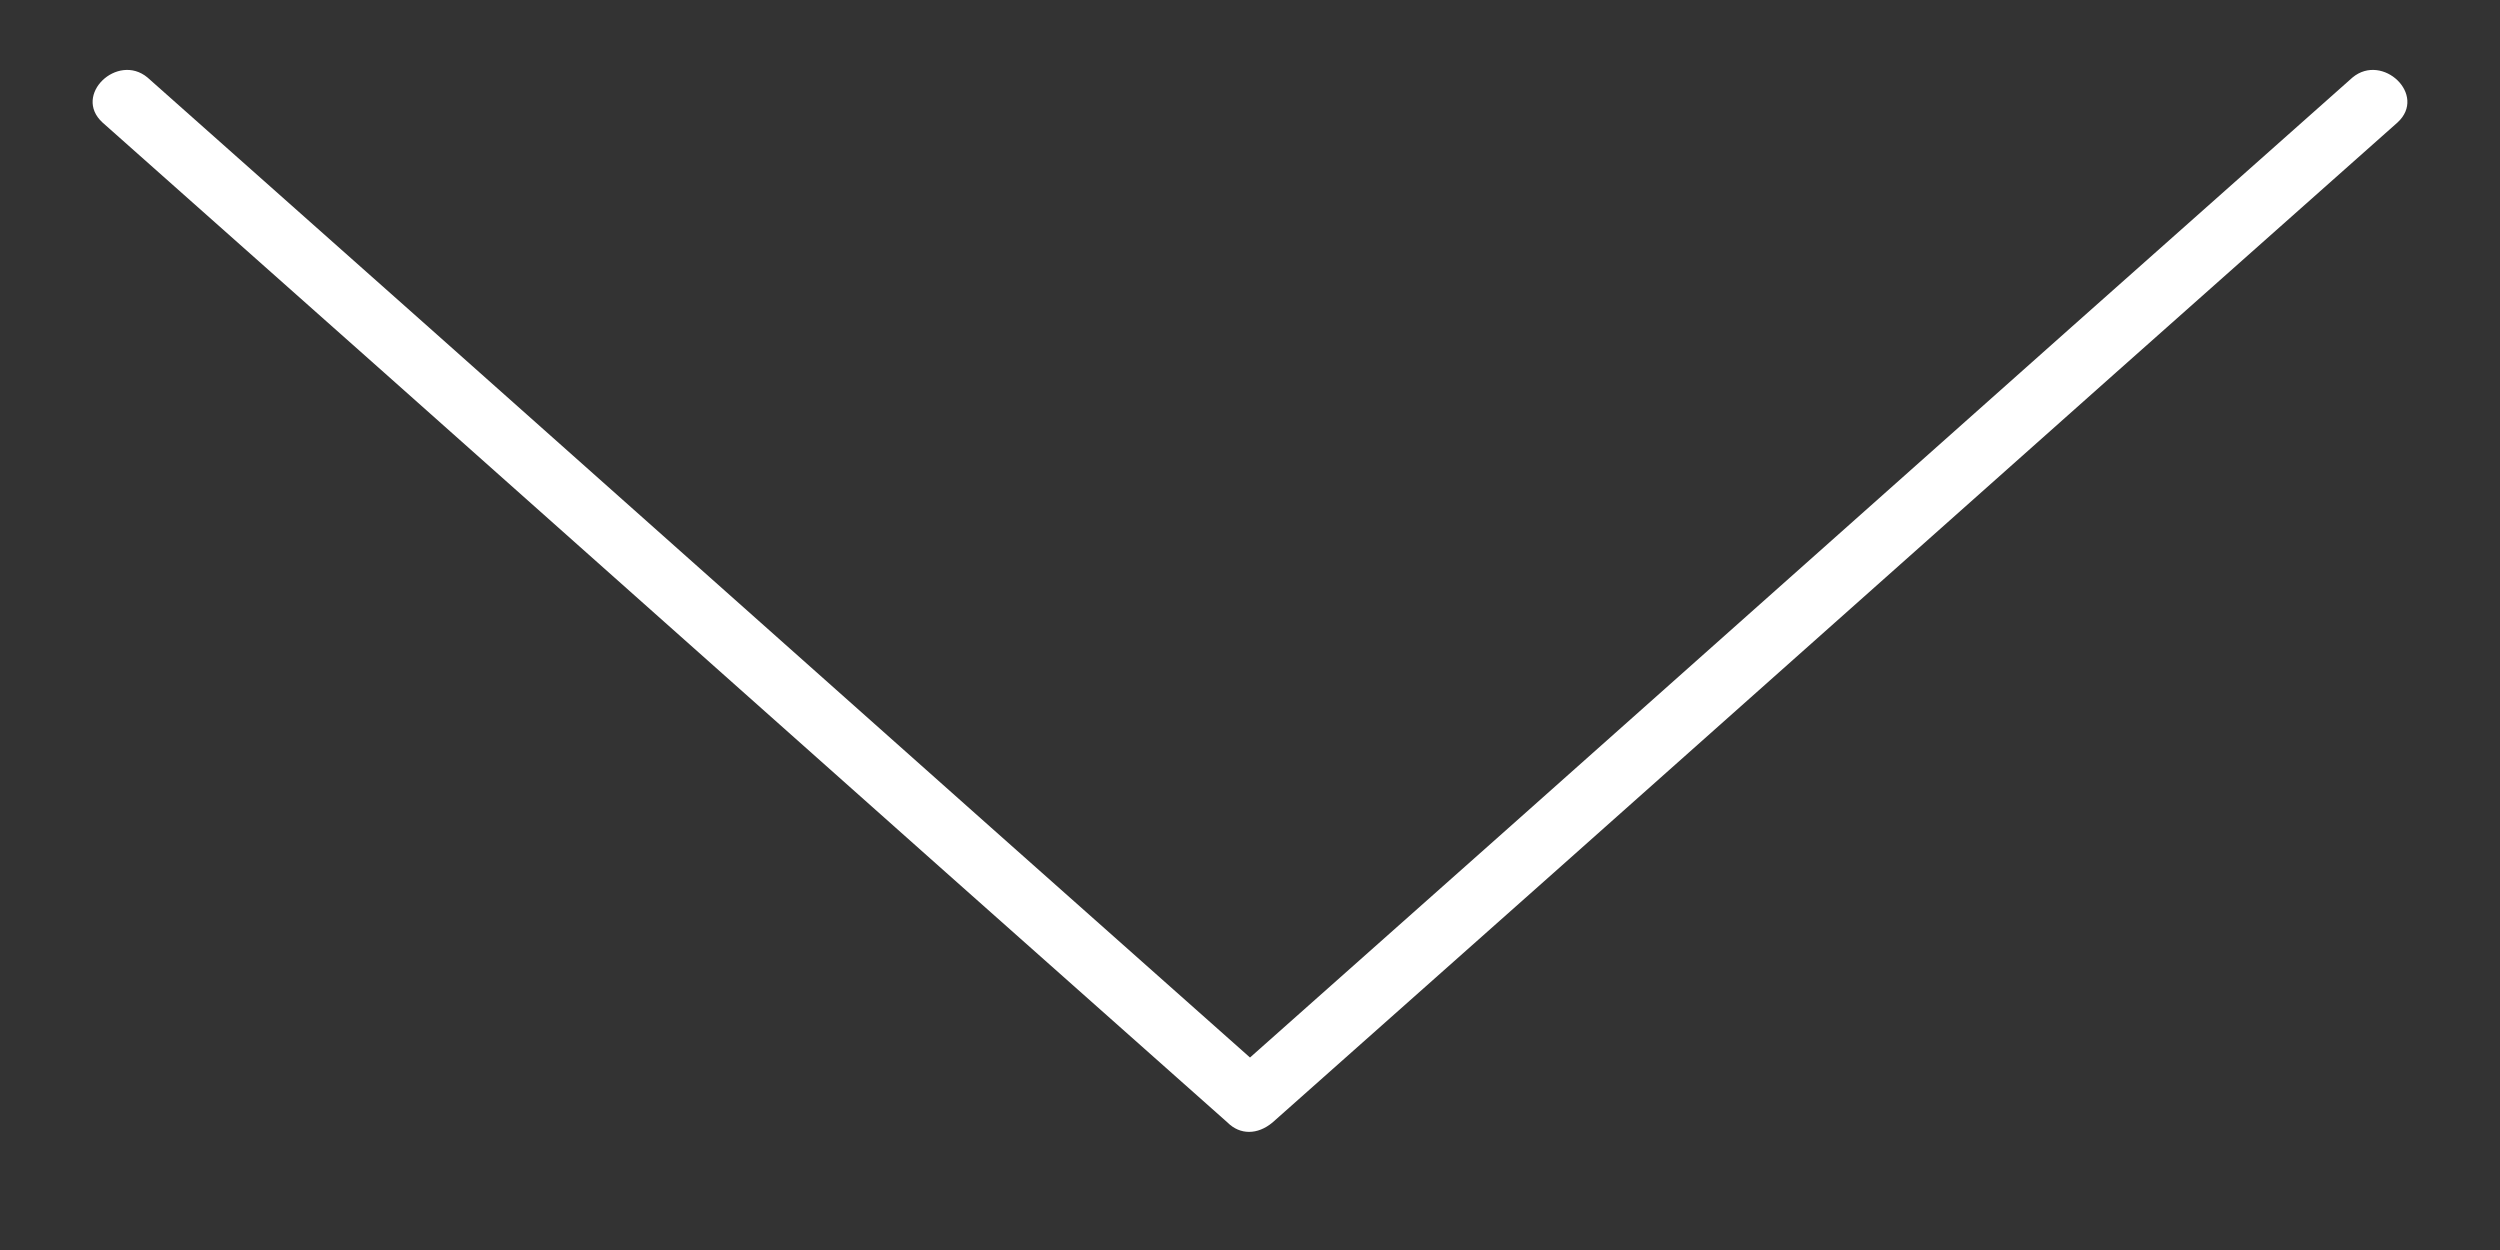 <?xml version="1.0" encoding="utf-8"?>
<!-- Generator: Adobe Illustrator 28.7.1, SVG Export Plug-In . SVG Version: 9.03 Build 54978)  -->
<svg version="1.0" id="Layer_1" xmlns="http://www.w3.org/2000/svg" xmlns:xlink="http://www.w3.org/1999/xlink" x="0px" y="0px"
	 viewBox="0 0 100 50" style="enable-background:new 0 0 100 50;" xml:space="preserve">
<rect x="0" y="0" width="100" height="50" fill="#333333" stroke="none"/>
<style type="text/css">
	.st0{fill:#FFFFFF;}
</style>
<g>
	<g>
		<path class="st0" d="M4.1,4.9c15,13.3,30,26.7,45,40c0.5,0.5,1.2,0.5,1.8,0c15-13.3,30-26.7,45-40c1.2-1.1-0.6-2.8-1.8-1.8
			c-15,13.3-30,26.7-45,40c0.6,0,1.2,0,1.8,0c-15-13.3-30-26.7-45-40C4.7,2.1,2.9,3.8,4.1,4.9L4.1,4.9z"/>
	</g>
</g>
</svg>
